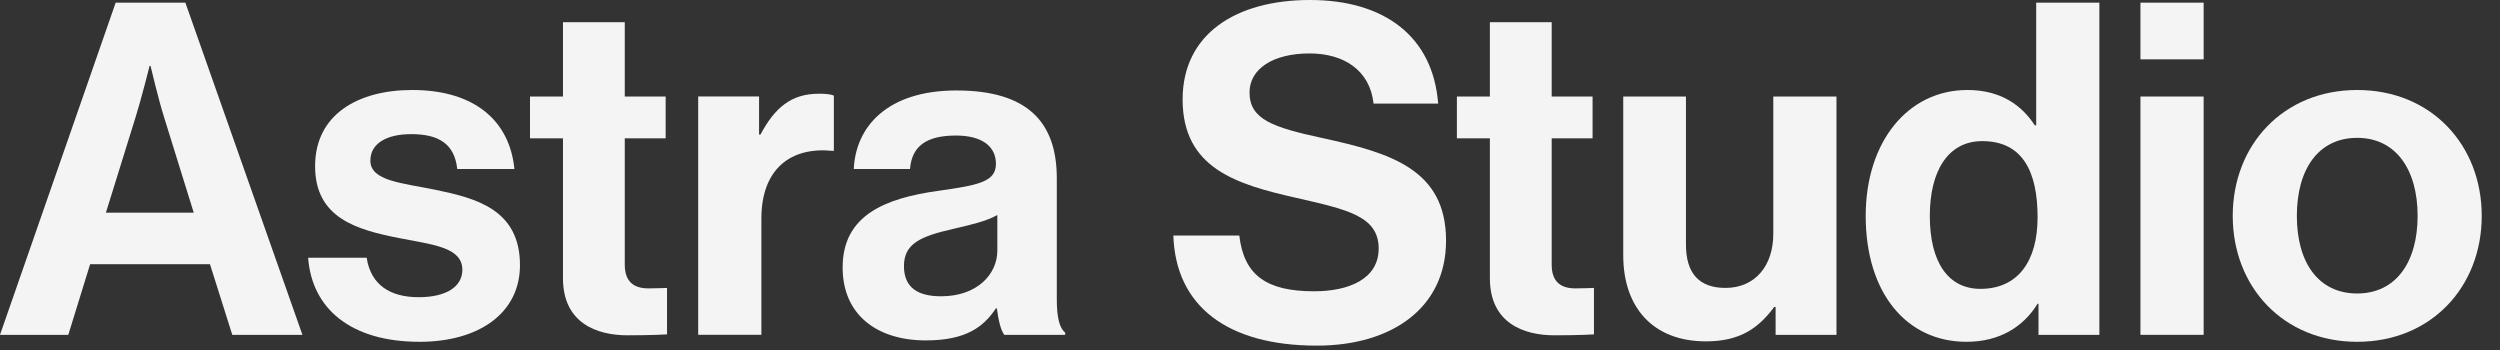 <?xml version="1.0" encoding="utf-8"?>
<svg xmlns="http://www.w3.org/2000/svg" fill="none" height="100%" overflow="visible" preserveAspectRatio="none" style="display: block;" viewBox="0 0 107 15" width="100%">
<rect x="0" y="0" width="107" height="15" fill="#333333" stroke="none"/>
<g id="Astra Studio">
<path d="M100.889 14.629C97.728 14.629 95.561 12.282 95.561 9.24C95.561 6.198 97.728 3.852 100.889 3.852C104.051 3.852 106.218 6.198 106.218 9.24C106.218 12.282 104.051 14.629 100.889 14.629ZM100.889 12.561C102.54 12.561 103.474 11.228 103.474 9.24C103.474 7.252 102.54 5.9 100.889 5.9C99.219 5.9 98.305 7.252 98.305 9.24C98.305 11.228 99.219 12.561 100.889 12.561Z" fill="#F4F4F4" id="Vector"/>
<path d="M91.611 14.331V4.131H94.316V14.331H91.611ZM91.611 2.54V0.114H94.316V2.54H91.611Z" fill="#F4F4F4" id="Vector_2"/>
<path d="M84.166 14.629C81.601 14.629 79.852 12.542 79.852 9.241C79.852 6.059 81.661 3.852 84.206 3.852C85.638 3.852 86.532 4.509 87.089 5.364H87.149V0.114H89.853V14.331H87.248V12.999H87.209C86.612 13.973 85.598 14.629 84.166 14.629ZM84.763 12.363C86.373 12.363 87.209 11.17 87.209 9.301C87.209 7.352 86.572 6.04 84.842 6.04C83.351 6.04 82.596 7.352 82.596 9.241C82.596 11.209 83.371 12.363 84.763 12.363Z" fill="#F4F4F4" id="Vector_3"/>
<path d="M78.601 14.331H75.996V13.138H75.937C75.241 14.073 74.445 14.61 73.014 14.61C70.747 14.61 69.475 13.158 69.475 10.931V4.131H72.159V10.474C72.159 11.667 72.696 12.323 73.849 12.323C75.122 12.323 75.897 11.368 75.897 10.016V4.131H78.601V14.331Z" fill="#F4F4F4" id="Vector_4"/>
<path d="M62.355 5.92V4.131H63.767V0.949H66.412V4.131H68.162V5.92H66.412V11.329C66.412 12.084 66.829 12.343 67.426 12.343C67.764 12.343 68.221 12.323 68.221 12.323V14.311C68.221 14.311 67.605 14.351 66.531 14.351C65.219 14.351 63.767 13.834 63.767 11.905V5.92H62.355Z" fill="#F4F4F4" id="Vector_5"/>
<path d="M56.363 14.793C52.505 14.793 50.318 13.084 50.219 10.081H53.042C53.241 11.791 54.215 12.467 56.243 12.467C57.715 12.467 59.007 11.95 59.007 10.638C59.007 9.246 57.655 8.968 55.488 8.47C52.943 7.894 50.616 7.218 50.616 4.255C50.616 1.452 52.903 0 56.065 0C59.266 0 61.334 1.571 61.553 4.434H58.789C58.63 3.002 57.516 2.287 56.045 2.287C54.494 2.287 53.48 2.943 53.48 3.957C53.48 5.11 54.474 5.448 56.581 5.905C59.504 6.542 61.891 7.238 61.891 10.3C61.891 13.183 59.564 14.793 56.363 14.793Z" fill="#F4F4F4" id="Vector_6"/>
<path d="M42.984 14.331C42.825 14.132 42.725 13.655 42.666 13.197H42.626C42.109 13.973 41.373 14.569 39.624 14.569C37.536 14.569 36.065 13.476 36.065 11.448C36.065 9.201 37.894 8.485 40.16 8.167C41.851 7.928 42.626 7.789 42.626 7.014C42.626 6.278 42.05 5.801 40.916 5.801C39.644 5.801 39.027 6.258 38.948 7.232H36.542C36.621 5.443 37.953 3.872 40.936 3.872C43.998 3.872 45.231 5.244 45.231 7.63V12.82C45.231 13.595 45.35 14.053 45.589 14.232V14.331H42.984ZM40.28 12.681C41.831 12.681 42.686 11.726 42.686 10.732V9.201C42.209 9.479 41.473 9.638 40.797 9.797C39.385 10.116 38.689 10.434 38.689 11.388C38.689 12.342 39.325 12.681 40.28 12.681Z" fill="#F4F4F4" id="Vector_7"/>
<path d="M32.488 4.13V5.761H32.547C33.164 4.607 33.86 4.011 35.053 4.011C35.351 4.011 35.53 4.031 35.689 4.09V6.456H35.629C33.86 6.277 32.587 7.212 32.587 9.359V14.33H29.883V4.13H32.488Z" fill="#F4F4F4" id="Vector_8"/>
<path d="M22.684 5.92V4.131H24.095V0.949H26.74V4.131H28.49V5.92H26.74V11.329C26.74 12.084 27.157 12.343 27.754 12.343C28.092 12.343 28.549 12.323 28.549 12.323V14.311C28.549 14.311 27.933 14.351 26.859 14.351C25.547 14.351 24.095 13.834 24.095 11.905V5.92H22.684Z" fill="#F4F4F4" id="Vector_9"/>
<path d="M17.96 14.629C14.997 14.629 13.347 13.197 13.188 11.03H15.693C15.872 12.203 16.707 12.72 17.92 12.72C19.113 12.72 19.789 12.262 19.789 11.547C19.789 10.572 18.497 10.473 17.105 10.194C15.275 9.837 13.486 9.339 13.486 7.112C13.486 4.905 15.315 3.852 17.642 3.852C20.326 3.852 21.817 5.184 22.016 7.232H19.57C19.451 6.138 18.755 5.741 17.602 5.741C16.548 5.741 15.852 6.138 15.852 6.874C15.852 7.749 17.204 7.828 18.655 8.127C20.366 8.484 22.255 8.962 22.255 11.348C22.255 13.396 20.505 14.629 17.96 14.629Z" fill="#F4F4F4" id="Vector_10"/>
<path d="M0 14.331L4.951 0.114H7.934L12.944 14.331H9.942L8.987 11.309H3.857L2.923 14.331H0ZM5.806 5.006L4.533 9.102H8.292L7.019 5.006C6.78 4.25 6.442 2.818 6.442 2.818H6.403C6.403 2.818 6.045 4.25 5.806 5.006Z" fill="#F4F4F4" id="Vector_11"/>
</g>
</svg>